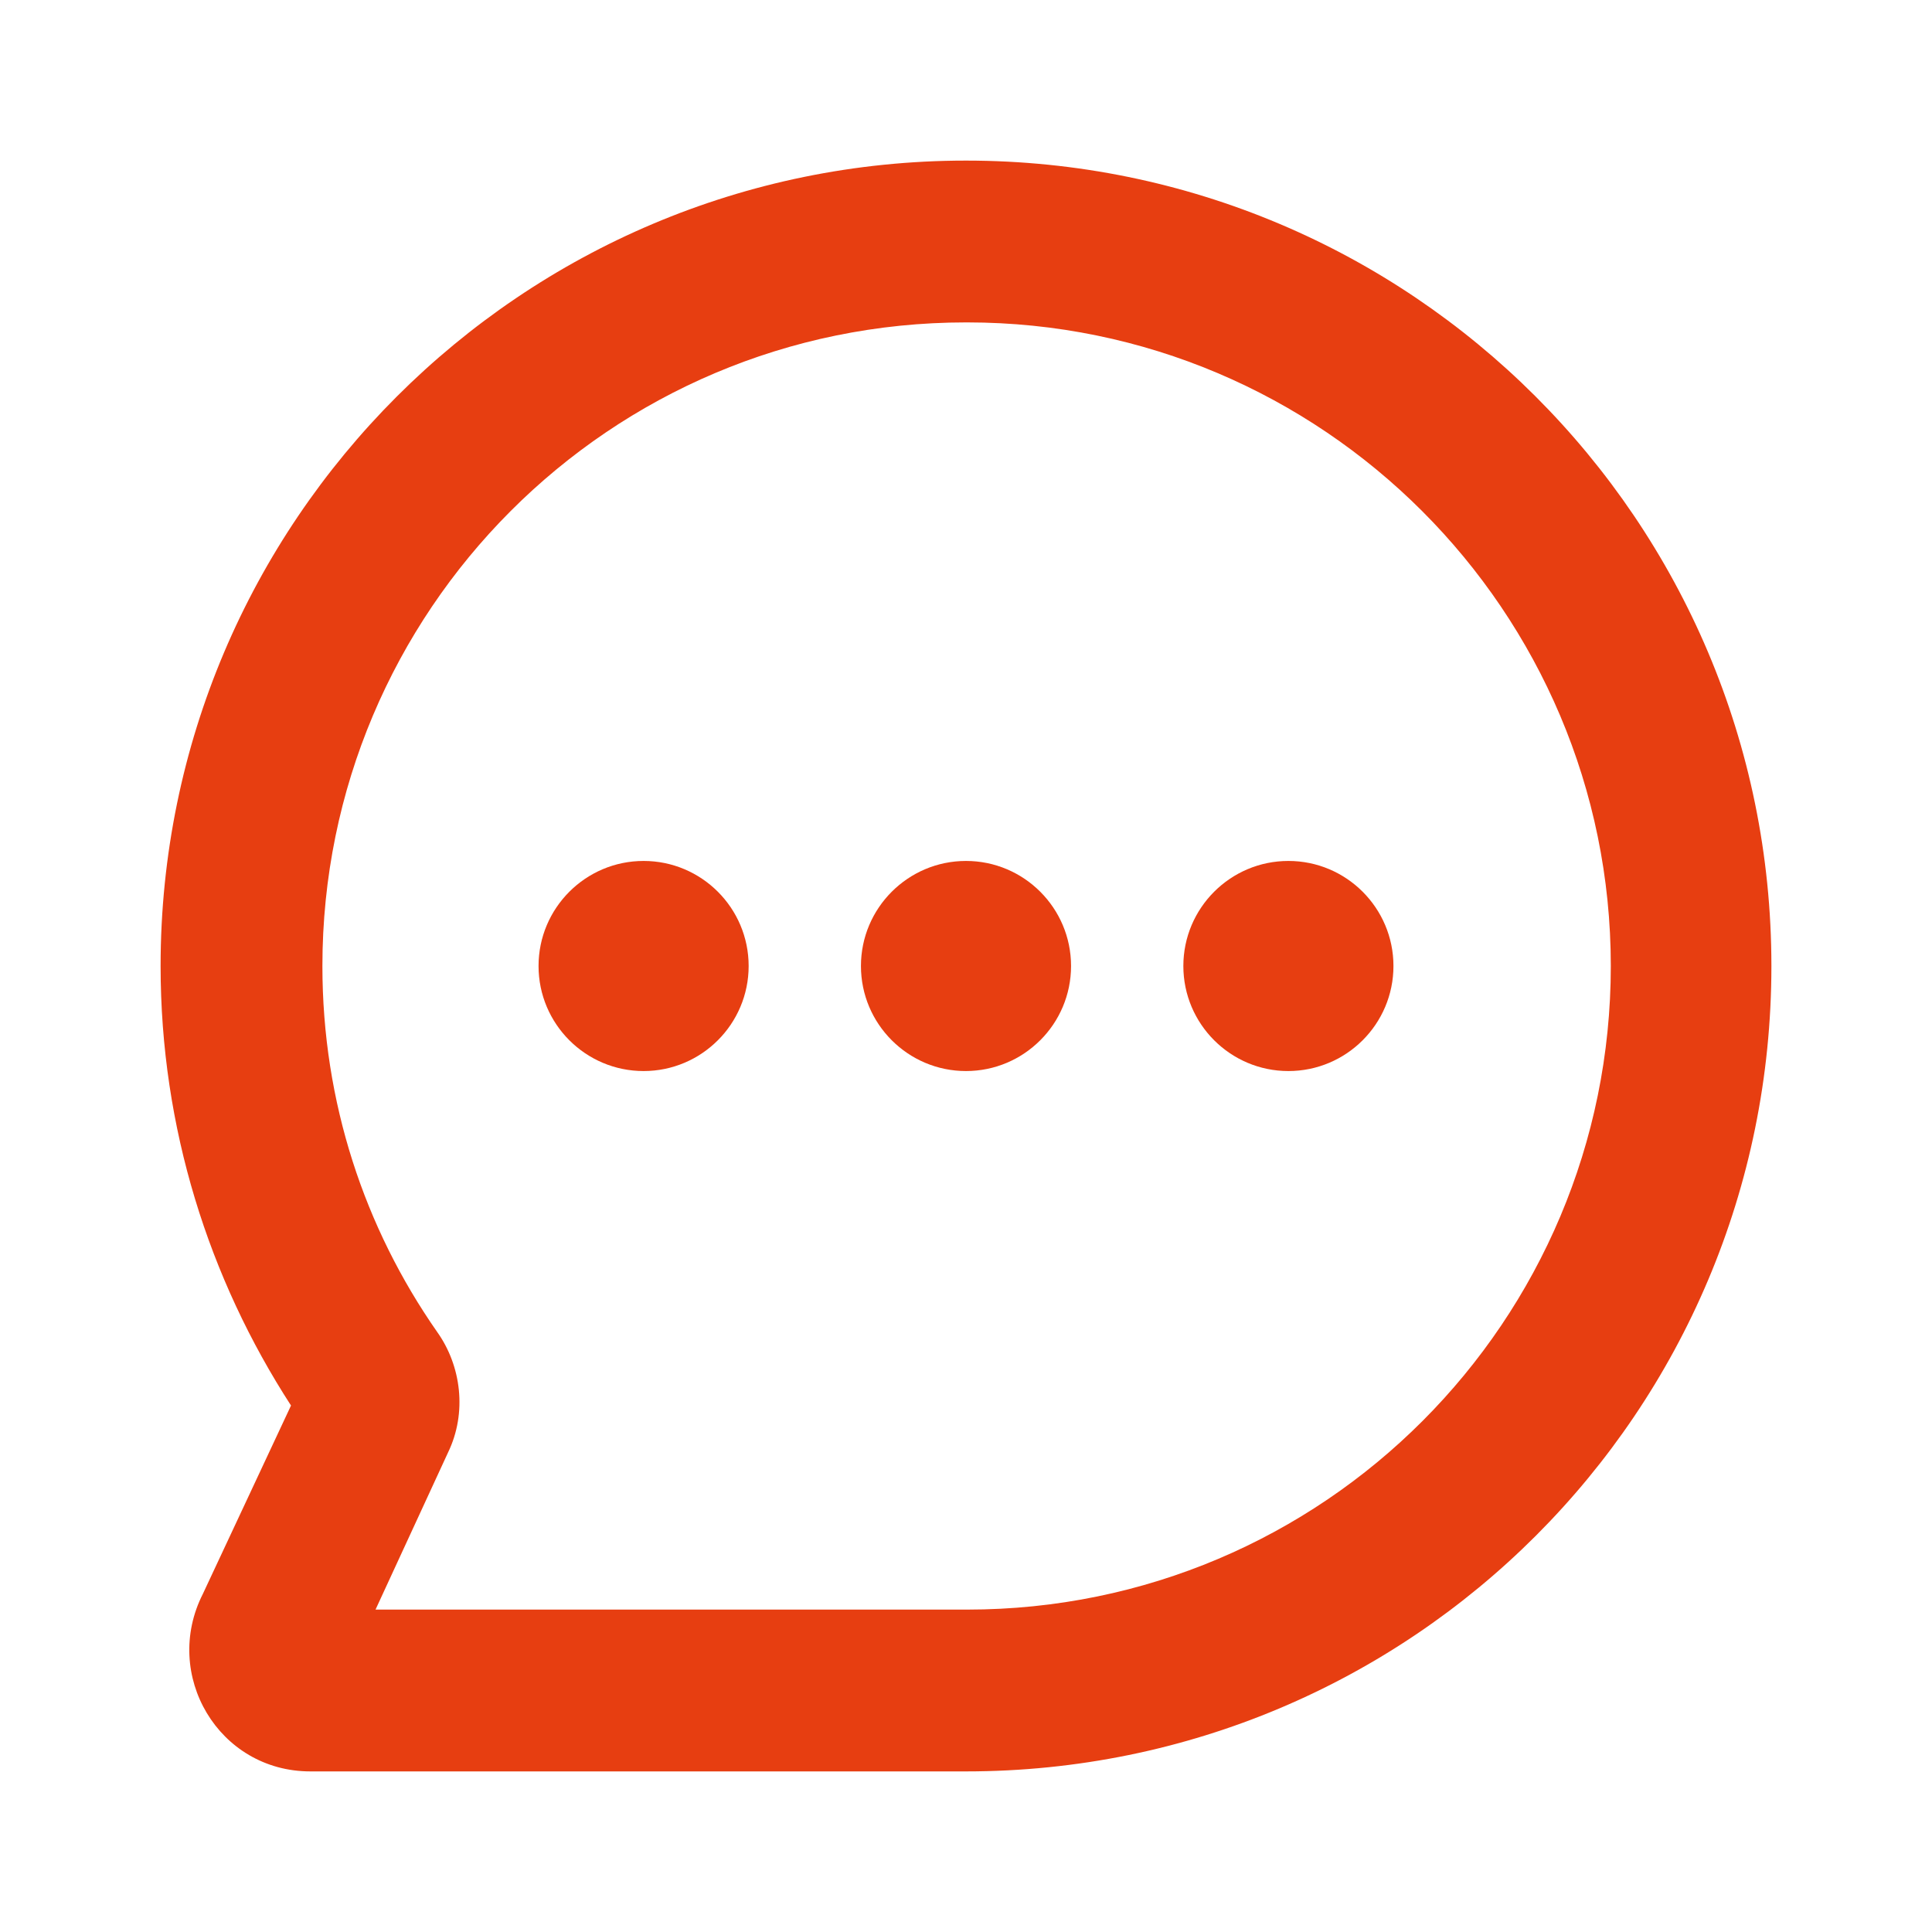 <?xml version="1.0" encoding="UTF-8"?><svg id="Calque_1" xmlns="http://www.w3.org/2000/svg" viewBox="0 0 16 16"><defs><style>.cls-1{fill:#e73e11;fill-rule:evenodd;stroke-width:0px;}</style></defs><path class="cls-1" d="m8,2.67c-2.95,0-5.33,2.39-5.33,5.33,0,1.13.35,2.17.95,3.03.2.28.25.67.09,1l-.6,1.3h4.9c2.95,0,5.33-2.39,5.33-5.33s-2.39-5.33-5.33-5.33ZM1.33,8C1.33,4.32,4.32,1.33,8,1.33s6.67,2.98,6.67,6.67-2.98,6.67-6.67,6.67H2.57c-.76,0-1.23-.8-.89-1.47l.73-1.56c-.68-1.05-1.08-2.3-1.08-3.64Z"/><path class="cls-1" d="m5.33,8.87c.48,0,.87-.39.87-.87s-.39-.87-.87-.87-.87.39-.87.87.39.87.87.87Z"/><path class="cls-1" d="m10.67,8.87c.48,0,.87-.39.87-.87s-.39-.87-.87-.87-.87.39-.87.87.39.87.87.87Z"/><path class="cls-1" d="m8,8.87c.48,0,.87-.39.87-.87s-.39-.87-.87-.87-.87.39-.87.87.39.87.87.87Z"/></svg>
